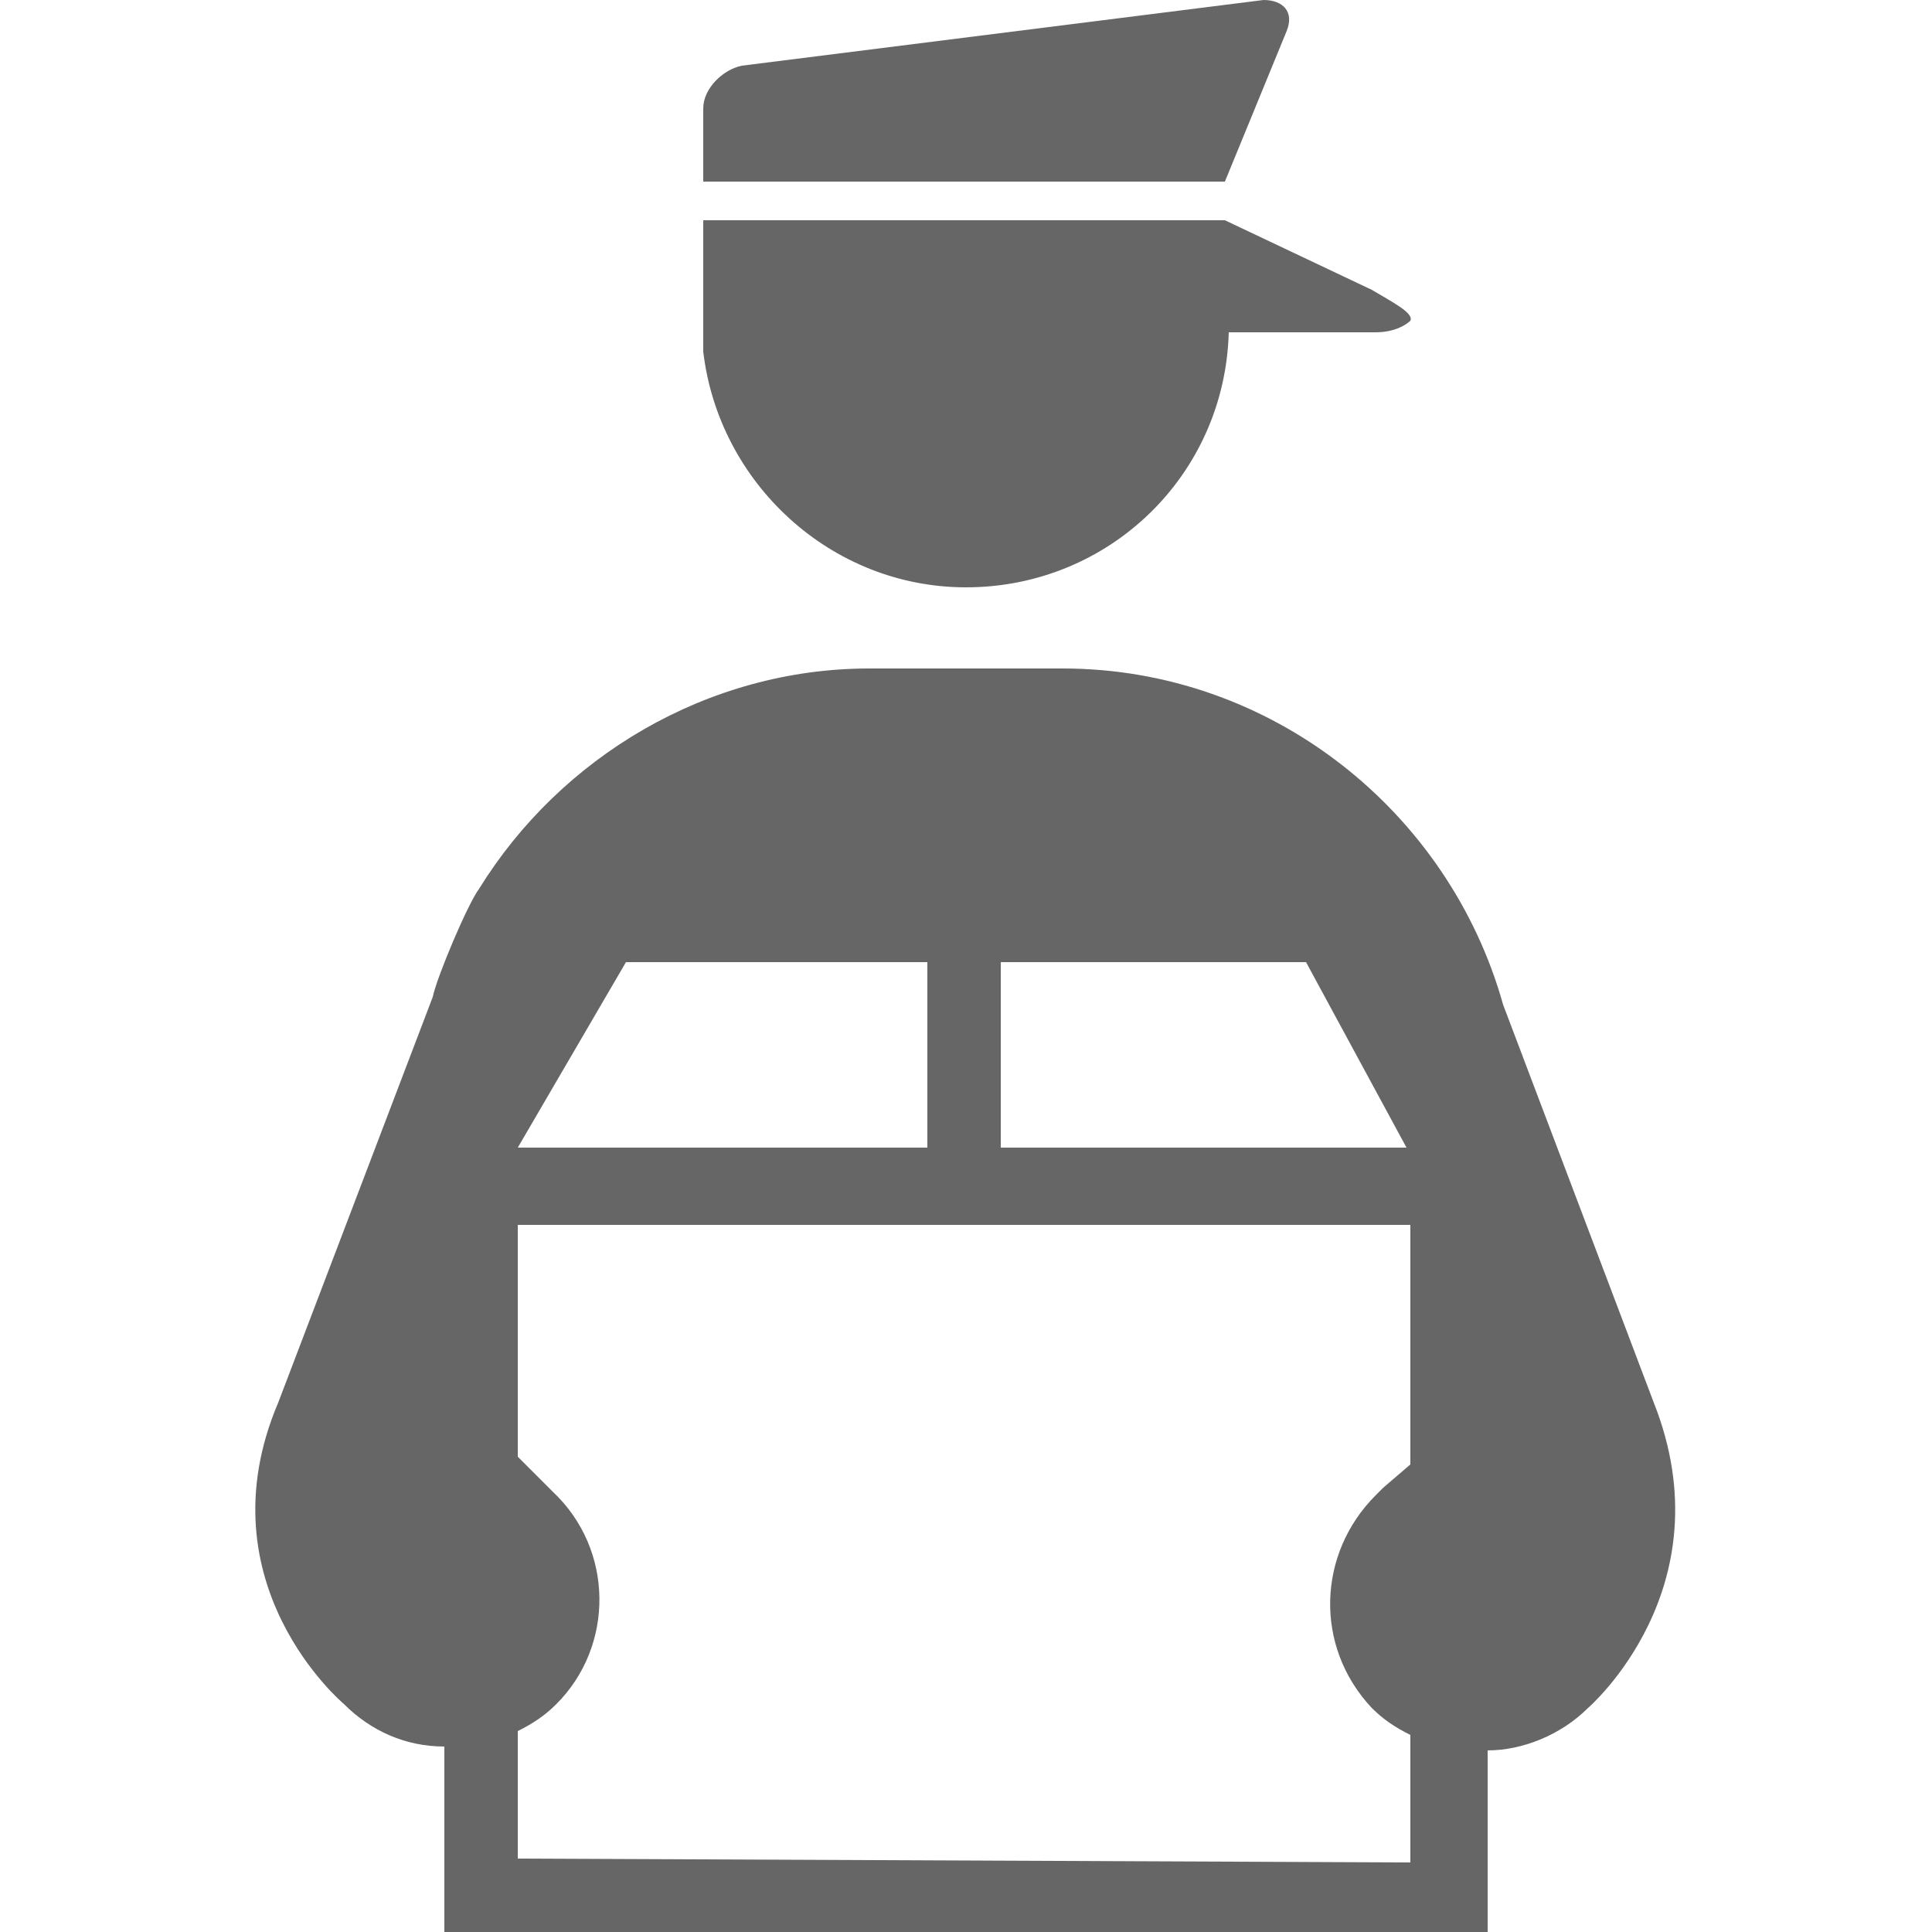 <?xml version="1.0" encoding="utf-8"?>
<!-- Generator: Adobe Illustrator 25.1.0, SVG Export Plug-In . SVG Version: 6.00 Build 0)  -->
<!DOCTYPE svg PUBLIC "-//W3C//DTD SVG 1.1//EN" "http://www.w3.org/Graphics/SVG/1.1/DTD/svg11.dtd">
<svg version="1.1" id="Layer_1" xmlns:x="http://ns.adobe.com/Extensibility/1.0/" xmlns:i="http://ns.adobe.com/AdobeIllustrator/10.0/" xmlns:graph="http://ns.adobe.com/Graphs/1.0/"
	 xmlns="http://www.w3.org/2000/svg" xmlns:xlink="http://www.w3.org/1999/xlink" x="0px" y="0px" width="50px" height="50px"
	 viewBox="0 0 50 50" style="enable-background:new 0 0 50 50;" xml:space="preserve">
<style type="text/css">
	.st0{fill:#666666;}
</style>
<g>
	<g>
		<path class="st0" d="M42.8,36.3L38.9,26c-1.4-5-6-8.7-11.4-8.7h-5c-4.2,0-8,2.3-10.1,5.7c-0.3,0.4-1.1,2.3-1.2,2.8L7.2,36.3
			c-2,4.7,1.7,7.8,1.7,7.8c0.7,0.7,1.6,1.1,2.6,1.1V50h27v-4.7c0.9,0,1.9-0.4,2.6-1.1C41.1,44.2,44.7,41.1,42.8,36.3z M25.9,24.9
			h7.9l2.6,4.8H25.9V24.9z M16.2,24.9H24v4.8H13.4L16.2,24.9z M13.4,48.1v-3.3c0.4-0.2,0.7-0.4,1-0.7c1.5-1.5,1.5-4-0.1-5.5
			l-0.9-0.9v-6h23.1v6.2l-0.7,0.6l-0.2,0.2c-1.5,1.5-1.6,3.9-0.1,5.5c0.3,0.3,0.6,0.5,1,0.7v3.3L13.4,48.1L13.4,48.1z"/>
		<path class="st0" d="M33.3,0.8c0.2-0.5-0.1-0.8-0.6-0.8L19.2,1.7c-0.5,0.1-1,0.6-1,1.1v1.9h13.5L33.3,0.8z"/>
		<path class="st0" d="M25,15.2c3.7,0,6.7-2.9,6.8-6.6h3.8c0.5,0,0.8-0.2,0.9-0.3c0.1-0.2-0.5-0.5-1-0.8l-3.8-1.8H18.2v3.4
			C18.6,12.5,21.5,15.2,25,15.2z"/>
	</g>
</g>
</svg>
